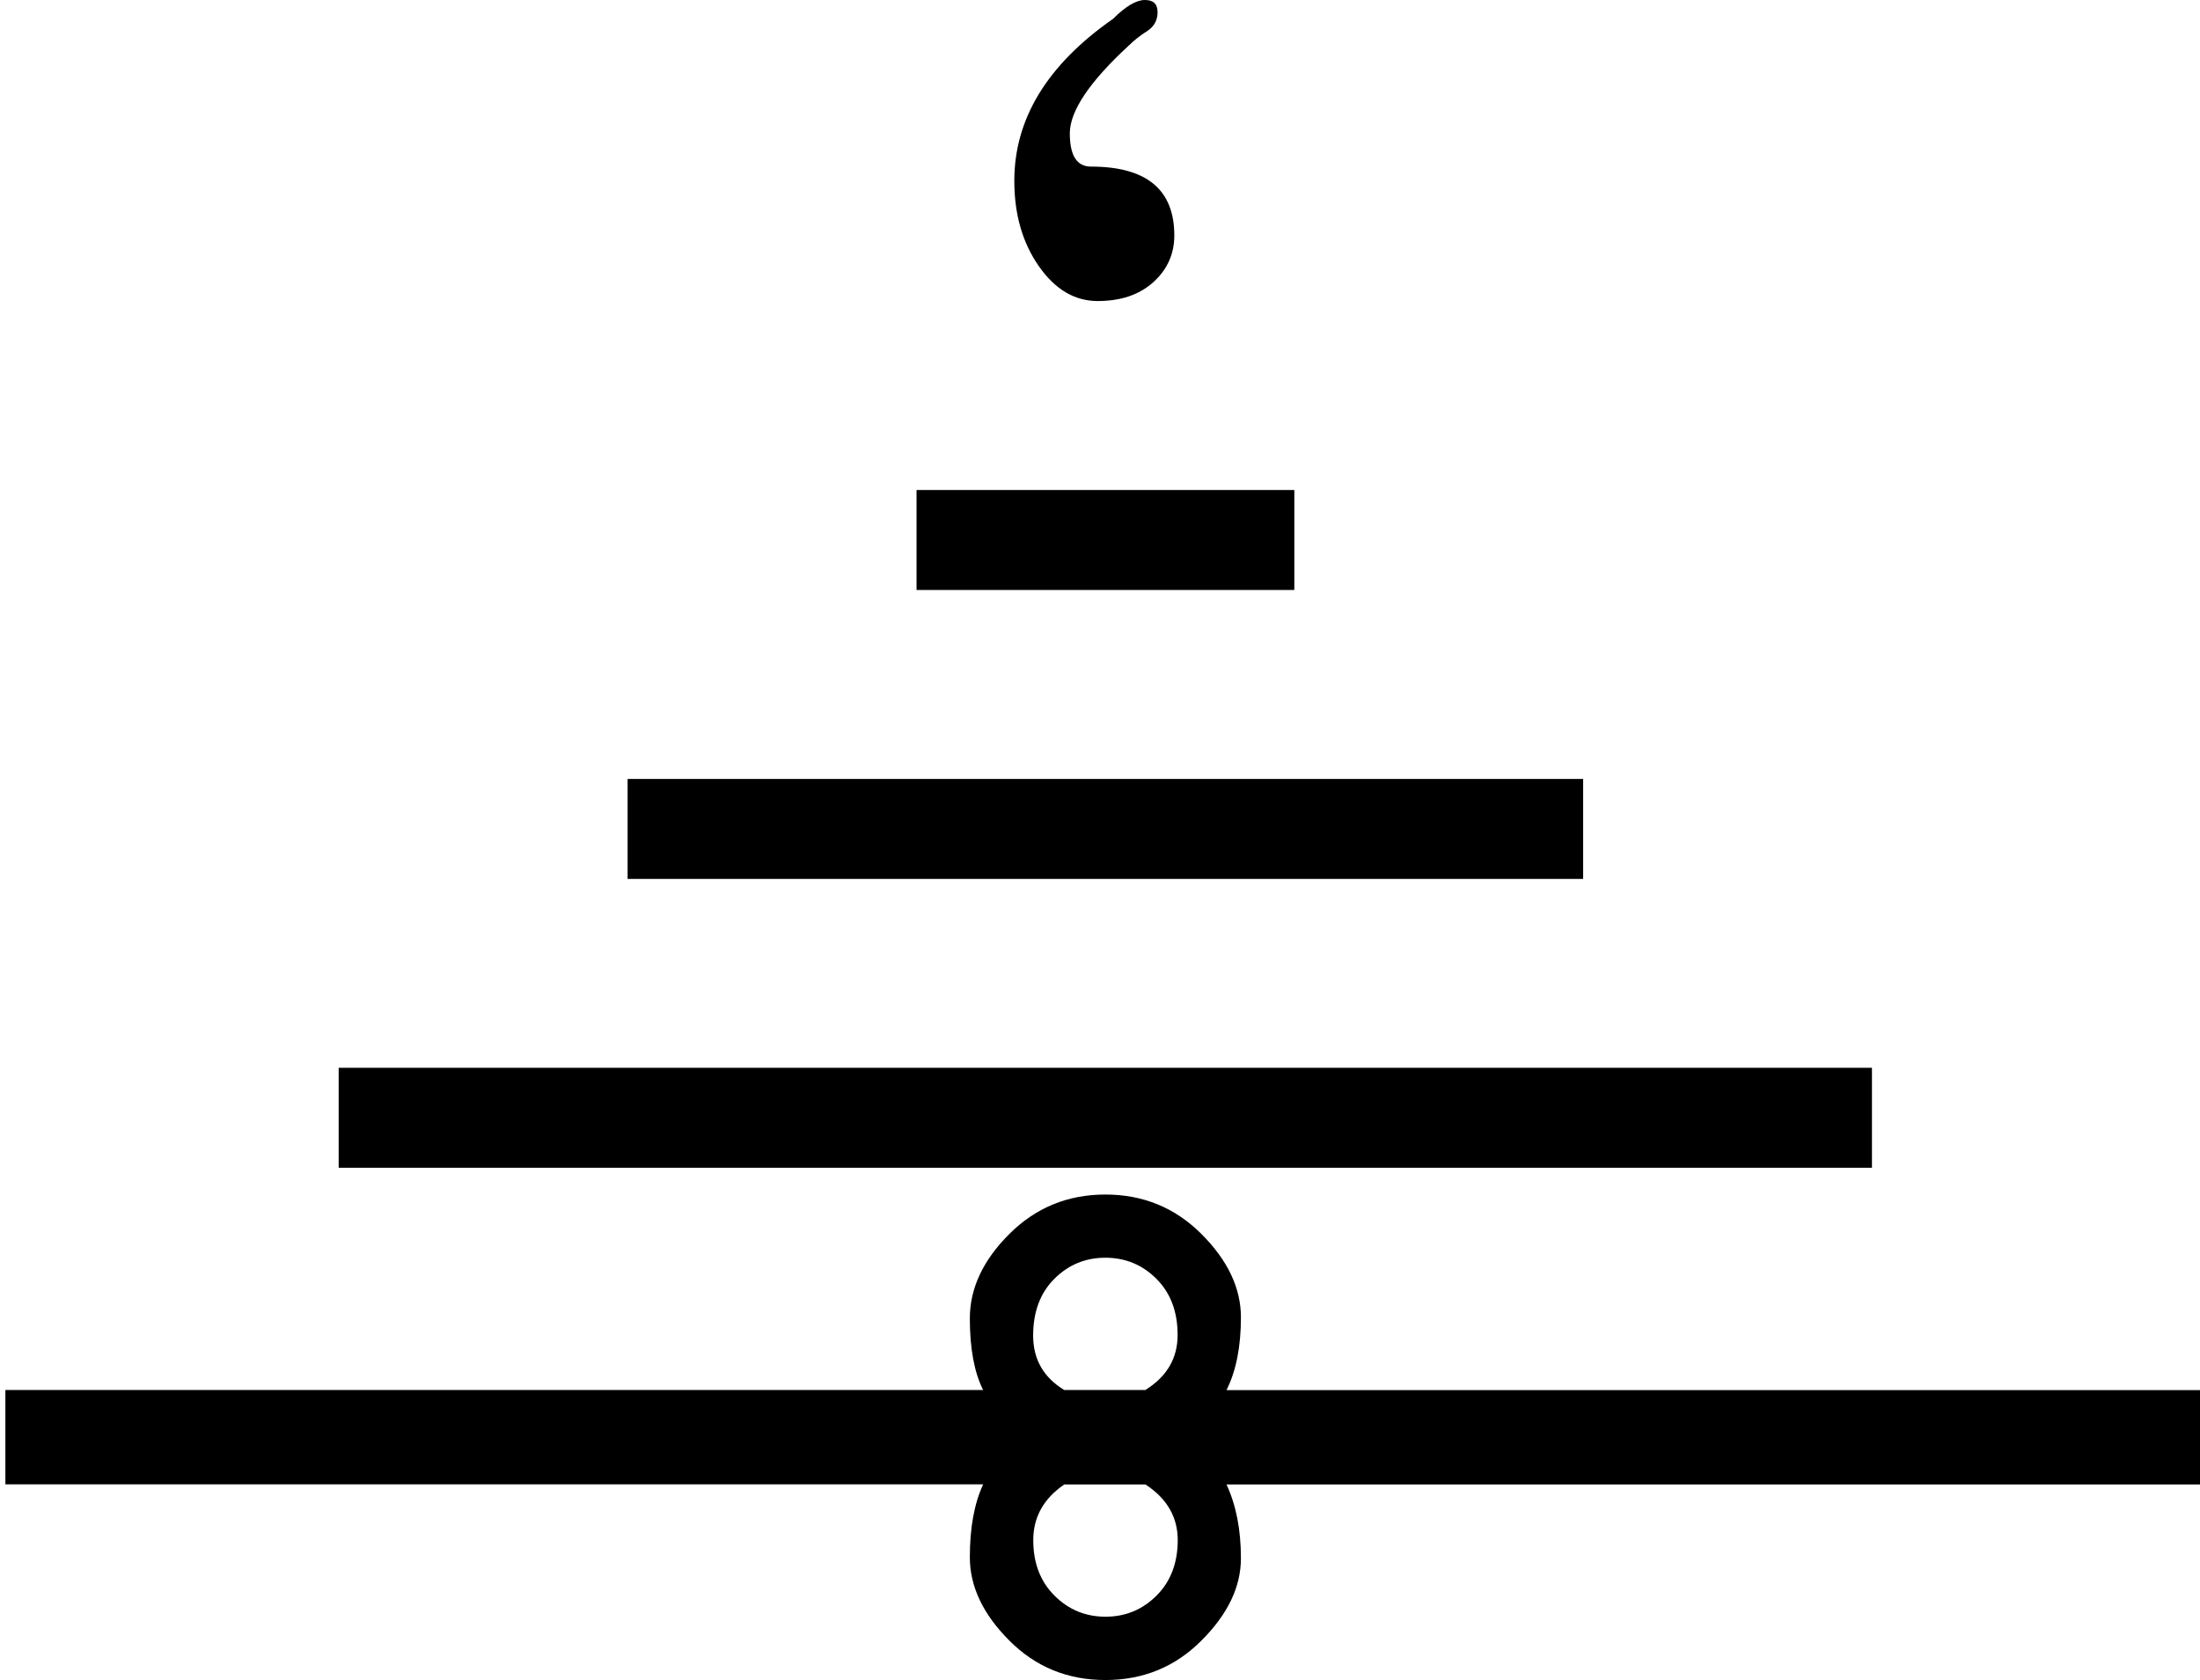 <?xml version="1.0" encoding="utf-8"?>
<!-- Generator: Adobe Illustrator 16.0.0, SVG Export Plug-In . SVG Version: 6.00 Build 0)  -->
<svg version="1.2" baseProfile="tiny" id="Layer_1" xmlns="http://www.w3.org/2000/svg" xmlns:xlink="http://www.w3.org/1999/xlink"
	 x="0px" y="0px" width="18px" height="13.746px" viewBox="0 0 18 13.746" xml:space="preserve">
<g>
	<path d="M8.044,11.373c-0.073-0.146-0.109-0.341-0.109-0.586s0.107-0.476,0.323-0.691
		c0.215-0.215,0.477-0.323,0.786-0.323s0.571,0.108,0.786,0.323
		c0.215,0.215,0.323,0.442,0.323,0.682c0,0.239-0.039,0.438-0.118,0.595h8.009v0.772h-8.009
		c0.079,0.17,0.118,0.371,0.118,0.604s-0.107,0.458-0.323,0.673
		c-0.215,0.216-0.477,0.323-0.786,0.323s-0.571-0.107-0.786-0.323
		c-0.215-0.215-0.323-0.442-0.323-0.682s0.036-0.438,0.109-0.596h-8v-0.772H8.044z M2.771,8.736h12.545
		V9.554H2.771V8.736z M5.135,6.373h7.818v0.818H5.135V6.373z M7.499,4.009h3.091v0.818H7.499V4.009z
		 M9.107,0.154C9.21,0.051,9.297,0,9.367,0s0.104,0.033,0.104,0.1c0,0.067-0.029,0.118-0.086,0.155
		c-0.058,0.036-0.107,0.076-0.15,0.118C8.914,0.669,8.753,0.909,8.753,1.091
		c0,0.182,0.058,0.272,0.173,0.272c0.455,0,0.682,0.188,0.682,0.564c0,0.151-0.058,0.279-0.172,0.382
		c-0.115,0.103-0.267,0.154-0.455,0.154c-0.188,0-0.349-0.095-0.482-0.286s-0.2-0.423-0.2-0.696
		C8.298,0.973,8.568,0.53,9.107,0.154z M8.626,10.463c-0.115,0.115-0.173,0.27-0.173,0.464
		s0.085,0.342,0.254,0.445h0.664c0.176-0.109,0.264-0.259,0.264-0.45s-0.058-0.344-0.173-0.459
		c-0.115-0.115-0.254-0.173-0.418-0.173S8.741,10.348,8.626,10.463z M8.708,12.145
		c-0.169,0.115-0.254,0.267-0.254,0.455c0,0.188,0.058,0.339,0.173,0.454
		c0.115,0.115,0.254,0.173,0.418,0.173s0.303-0.058,0.418-0.173c0.115-0.115,0.173-0.267,0.173-0.454
		c0-0.188-0.088-0.34-0.264-0.455H8.708z"/>
</g>
</svg>
